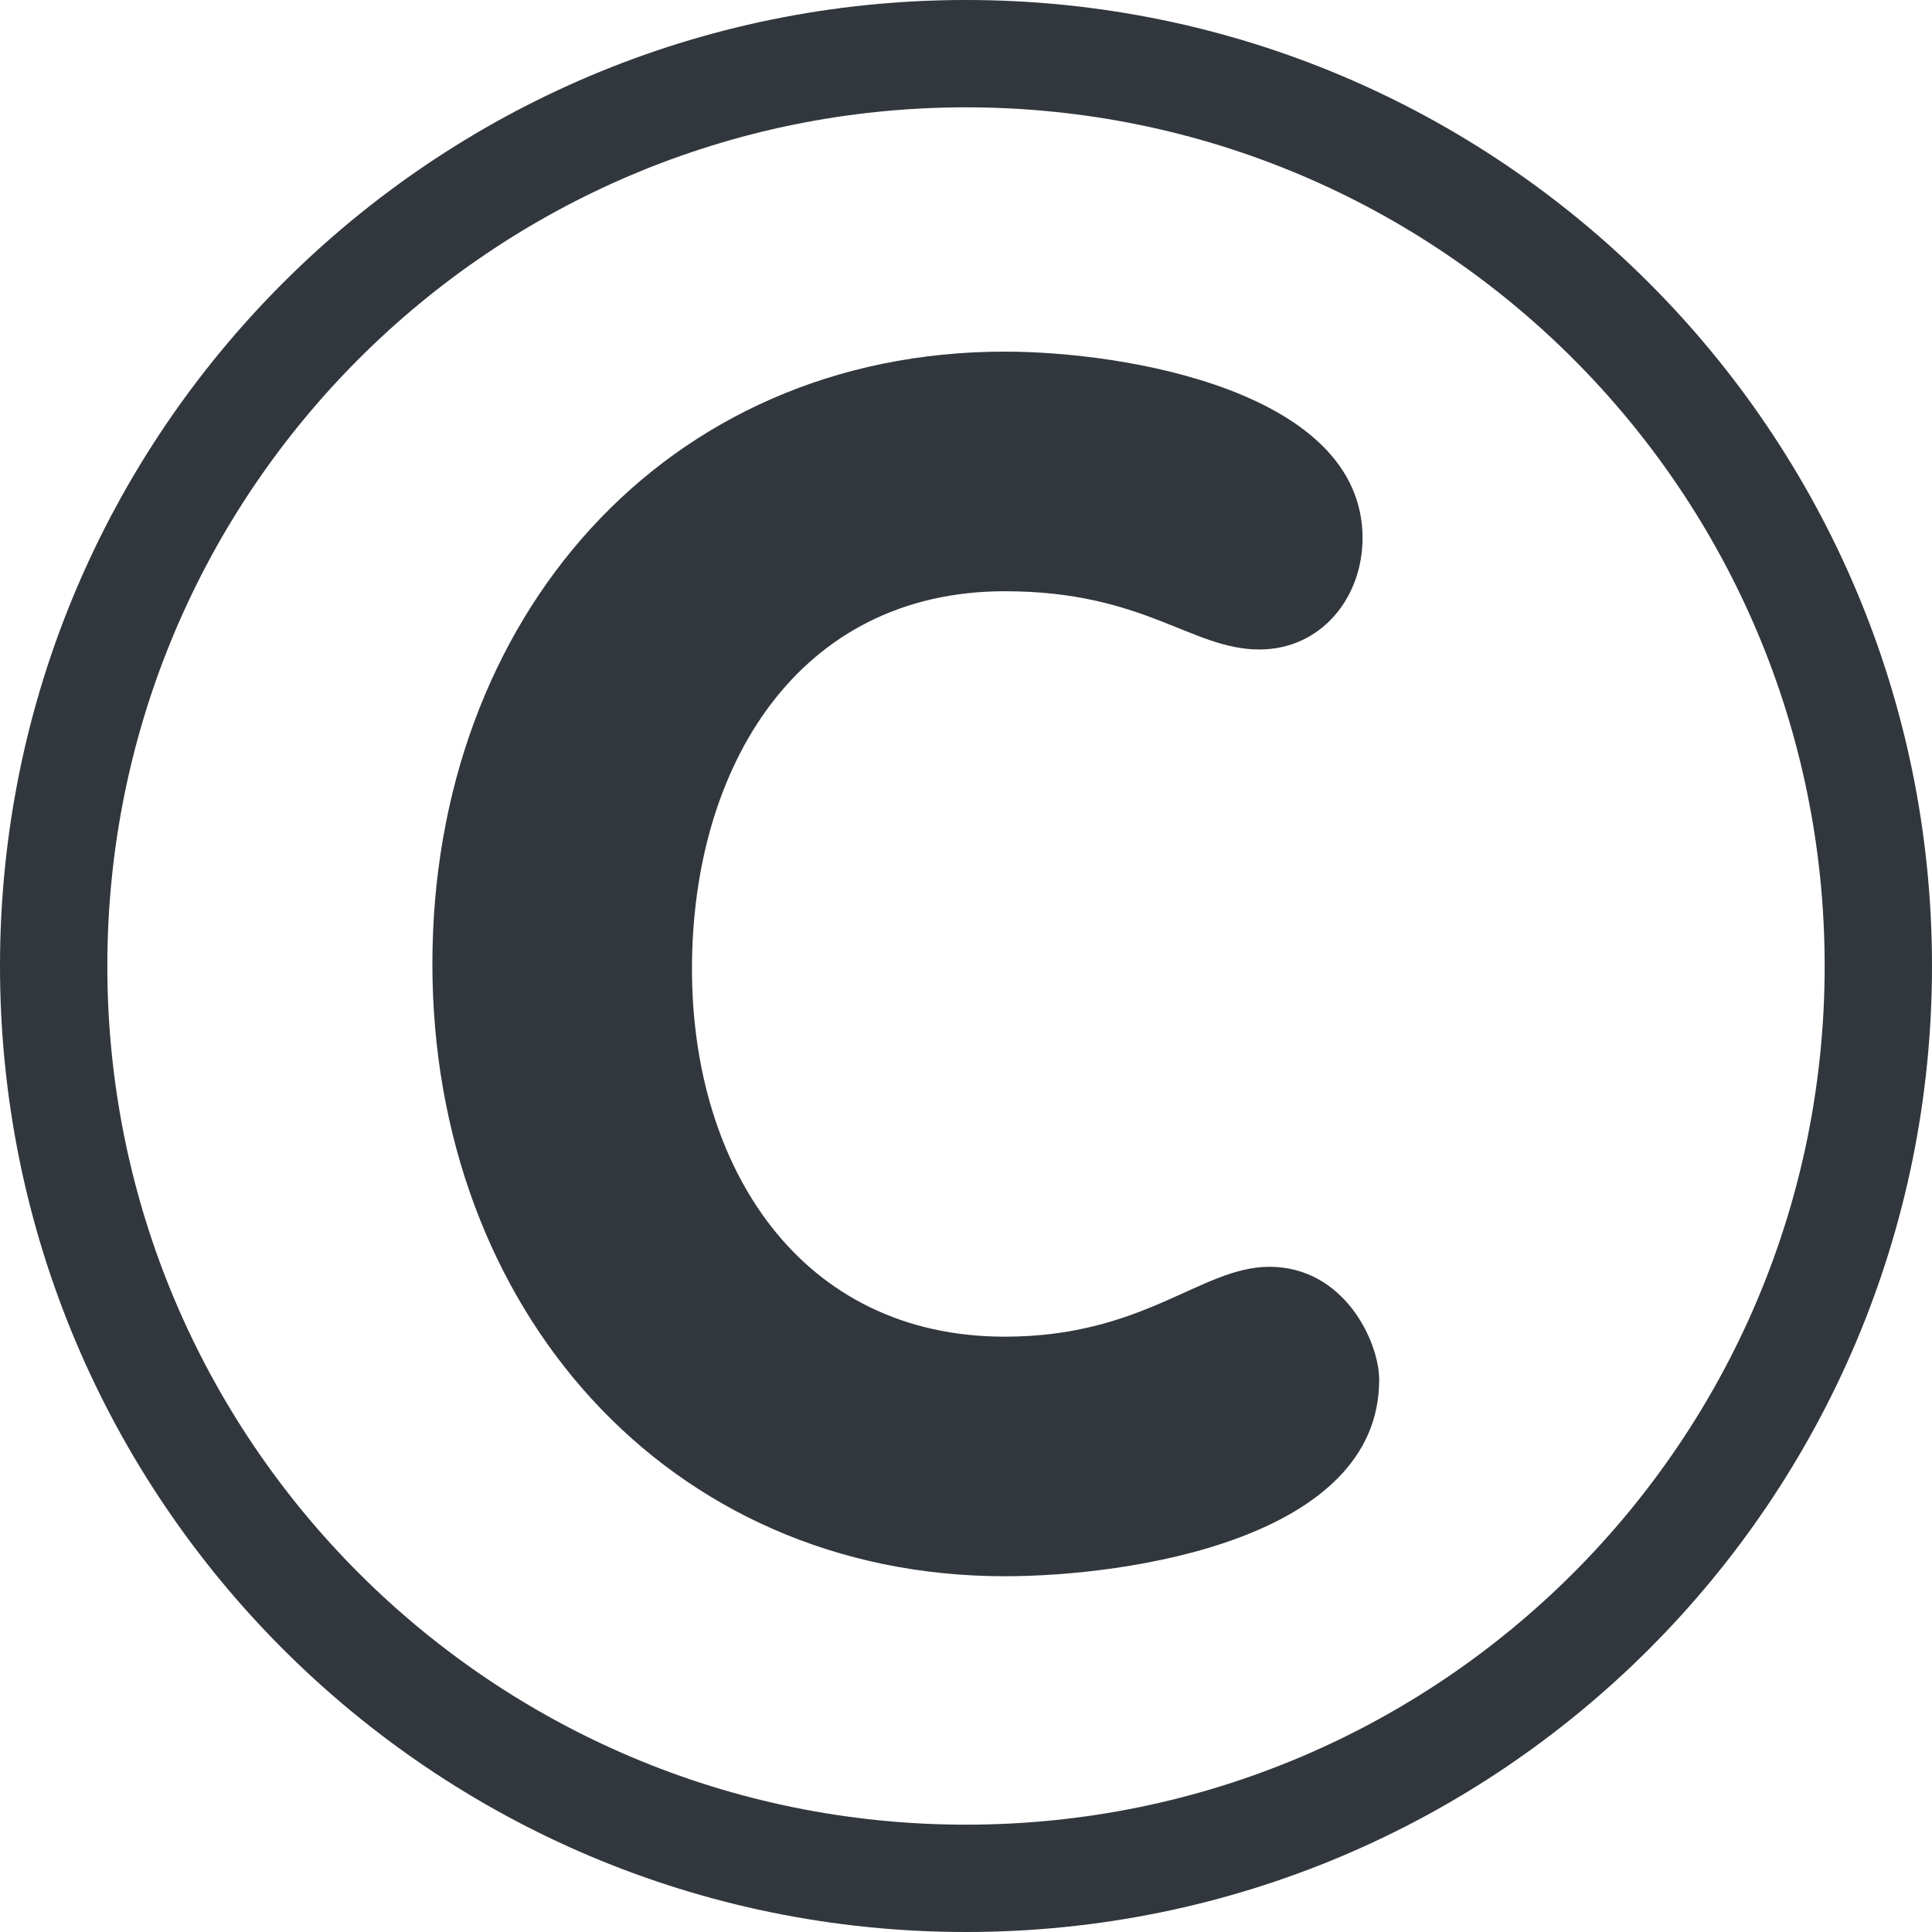 <svg xmlns="http://www.w3.org/2000/svg" viewBox="0 0 36 36"><path fill="#31373D" d="M18 0C8.059 0 0 8.06 0 18c0 9.941 8.059 18 18 18s18-8.059 18-18c0-9.94-8.059-18-18-18m0 34C9.164 34 2 26.837 2 18S9.164 2 18 2s16 7.164 16 16-7.163 16-16 16"/><path fill="#31373D" d="M18.723 6.552c2.263 0 6.666.744 6.666 3.473 0 1.116-.775 2.077-1.922 2.077-1.272 0-2.139-1.085-4.744-1.085-3.845 0-5.829 3.256-5.829 7.038 0 3.689 2.015 6.852 5.829 6.852 2.605 0 3.658-1.302 4.929-1.302 1.396 0 2.047 1.395 2.047 2.107 0 2.977-4.682 3.659-6.976 3.659-6.294 0-10.666-4.992-10.666-11.41 0-6.448 4.341-11.409 10.666-11.409"/></svg>